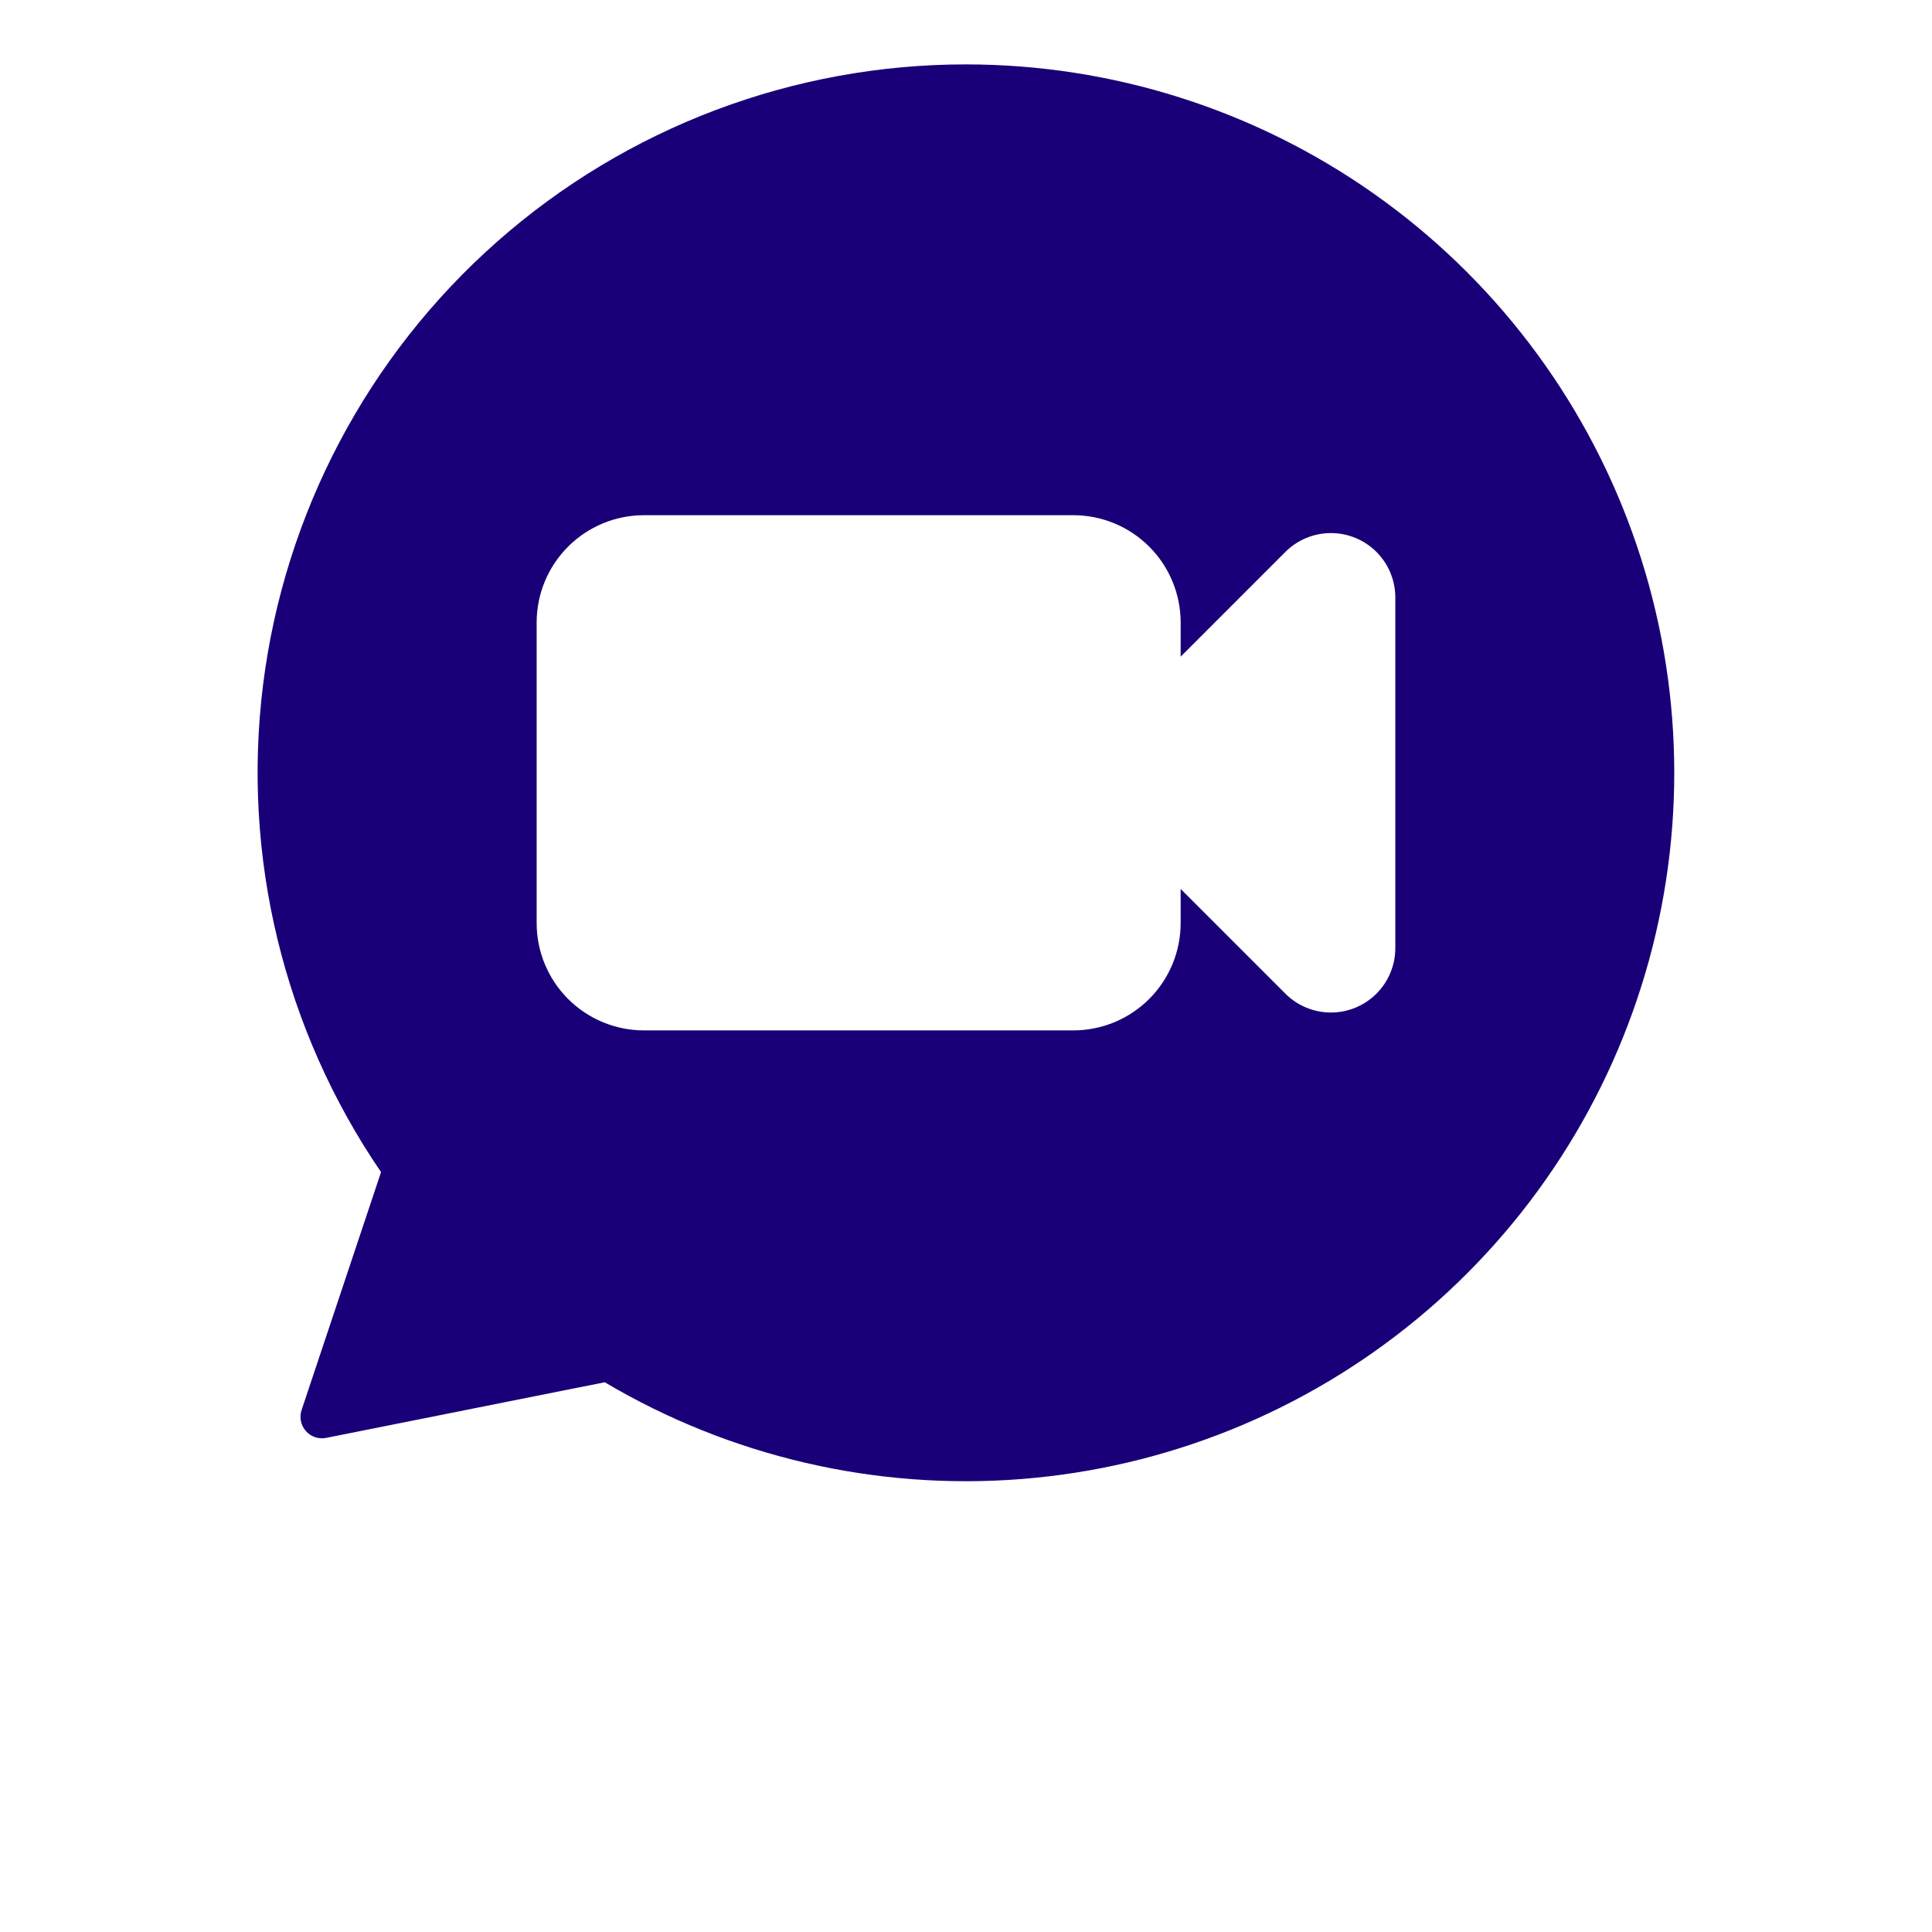 <?xml version="1.0" encoding="UTF-8"?>
<svg width="700pt" height="700pt" version="1.1" viewBox="0 0 700 700" xmlns="http://www.w3.org/2000/svg" xmlns:xlink="http://www.w3.org/1999/xlink" fill="#1A0078">
 <defs>
  <symbol id="w" overflow="visible">
   <path d="m26.047-1.562c-1.336 0.699-2.731 1.227-4.188 1.578-1.461 0.352-2.981 0.531-4.562 0.531-4.719 0-8.461-1.316-11.219-3.953-2.762-2.644-4.141-6.223-4.141-10.734 0-4.539 1.379-8.129 4.141-10.766 2.758-2.633 6.5-3.953 11.219-3.953 1.582 0 3.102 0.18 4.562 0.531 1.457 0.355 2.852 0.883 4.188 1.578v5.859c-1.355-0.926-2.688-1.602-4-2.031-1.312-0.426-2.699-0.641-4.156-0.641-2.617 0-4.668 0.84-6.156 2.516-1.492 1.668-2.234 3.969-2.234 6.906 0 2.918 0.742 5.215 2.234 6.891 1.488 1.668 3.539 2.5 6.156 2.5 1.457 0 2.844-0.211 4.156-0.641 1.312-0.426 2.644-1.102 4-2.031z"/>
  </symbol>
  <symbol id="c" overflow="visible">
   <path d="m19.062-15.469c-0.594-0.281-1.188-0.488-1.781-0.625-0.586-0.133-1.172-0.203-1.766-0.203-1.75 0-3.102 0.562-4.047 1.688-0.938 1.117-1.406 2.719-1.406 4.812v9.797h-6.797v-21.266h6.797v3.484c0.875-1.383 1.879-2.394 3.016-3.031 1.133-0.645 2.488-0.969 4.062-0.969 0.227 0 0.473 0.012 0.734 0.031 0.27 0.023 0.66 0.062 1.172 0.125z"/>
  </symbol>
  <symbol id="b" overflow="visible">
   <path d="m24.5-10.688v1.938h-15.891c0.156 1.594 0.727 2.793 1.719 3.594 0.988 0.793 2.367 1.188 4.141 1.188 1.426 0 2.891-0.207 4.391-0.625 1.5-0.426 3.039-1.07 4.625-1.938v5.234c-1.605 0.617-3.215 1.074-4.828 1.375-1.605 0.312-3.211 0.469-4.812 0.469-3.844 0-6.836-0.973-8.969-2.922-2.137-1.957-3.203-4.703-3.203-8.234 0-3.469 1.047-6.195 3.141-8.188 2.094-1.988 4.977-2.984 8.656-2.984 3.344 0 6.016 1.008 8.016 3.016 2.008 2.012 3.016 4.703 3.016 8.078zm-6.984-2.266c0-1.289-0.383-2.332-1.141-3.125-0.75-0.789-1.734-1.188-2.953-1.188-1.312 0-2.383 0.371-3.203 1.109-0.824 0.742-1.34 1.809-1.547 3.203z"/>
  </symbol>
  <symbol id="m" overflow="visible">
   <path d="m12.797-9.578c-1.418 0-2.484 0.246-3.203 0.734-0.711 0.48-1.062 1.188-1.062 2.125 0 0.855 0.285 1.527 0.859 2.016 0.57 0.492 1.375 0.734 2.406 0.734 1.27 0 2.344-0.457 3.219-1.375 0.875-0.914 1.312-2.066 1.312-3.453v-0.781zm10.391-2.562v12.141h-6.859v-3.156c-0.906 1.293-1.934 2.234-3.078 2.828-1.137 0.582-2.523 0.875-4.156 0.875-2.199 0-3.984-0.641-5.359-1.922s-2.062-2.945-2.062-5c0-2.5 0.852-4.328 2.562-5.484 1.719-1.164 4.414-1.75 8.094-1.75h4v-0.531c0-1.082-0.43-1.875-1.281-2.375-0.844-0.5-2.164-0.75-3.953-0.75-1.461 0-2.82 0.148-4.078 0.438-1.25 0.293-2.414 0.73-3.484 1.312v-5.188c1.457-0.352 2.922-0.617 4.391-0.797 1.469-0.188 2.938-0.281 4.406-0.281 3.832 0 6.598 0.758 8.297 2.266 1.707 1.512 2.562 3.969 2.562 7.375z"/>
  </symbol>
  <symbol id="a" overflow="visible">
   <path d="m10.688-27.312v6.047h7.016v4.859h-7.016v9.016c0 0.992 0.195 1.664 0.594 2.016 0.395 0.344 1.172 0.516 2.328 0.516h3.5v4.859h-5.828c-2.688 0-4.594-0.555-5.719-1.672-1.117-1.125-1.672-3.031-1.672-5.719v-9.016h-3.375v-4.859h3.375v-6.047z"/>
  </symbol>
  <symbol id="h" overflow="visible">
   <path d="m17.734-18.156v-11.391h6.844v29.547h-6.844v-3.078c-0.938 1.25-1.969 2.168-3.094 2.75s-2.43 0.875-3.906 0.875c-2.625 0-4.781-1.039-6.469-3.125-1.68-2.082-2.516-4.758-2.516-8.031 0-3.281 0.836-5.961 2.516-8.047 1.688-2.082 3.844-3.125 6.469-3.125 1.469 0 2.766 0.297 3.891 0.891 1.133 0.586 2.172 1.496 3.109 2.734zm-4.484 13.766c1.457 0 2.566-0.531 3.328-1.594 0.77-1.062 1.156-2.602 1.156-4.625 0-2.031-0.387-3.578-1.156-4.641-0.762-1.062-1.871-1.594-3.328-1.594-1.438 0-2.543 0.531-3.312 1.594-0.762 1.062-1.141 2.609-1.141 4.641 0 2.023 0.379 3.562 1.141 4.625 0.77 1.062 1.875 1.594 3.312 1.594z"/>
  </symbol>
  <symbol id="l" overflow="visible">
   <path d="m14.578-4.391c1.457 0 2.566-0.531 3.328-1.594 0.77-1.062 1.156-2.602 1.156-4.625 0-2.031-0.387-3.578-1.156-4.641-0.762-1.062-1.871-1.594-3.328-1.594-1.449 0-2.562 0.539-3.344 1.609-0.781 1.062-1.172 2.606-1.172 4.625 0 2.012 0.391 3.555 1.172 4.625 0.781 1.062 1.895 1.594 3.344 1.594zm-4.516-13.766c0.938-1.238 1.973-2.148 3.109-2.734 1.145-0.594 2.457-0.891 3.938-0.891 2.625 0 4.773 1.043 6.453 3.125 1.688 2.086 2.531 4.766 2.531 8.047 0 3.273-0.844 5.949-2.531 8.031-1.68 2.086-3.828 3.125-6.453 3.125-1.48 0-2.793-0.293-3.938-0.875-1.137-0.594-2.172-1.508-3.109-2.75v3.078h-6.797v-29.547h6.797z"/>
  </symbol>
  <symbol id="g" overflow="visible">
   <path d="m0.469-21.266h6.797l5.719 14.422 4.859-14.422h6.812l-8.953 23.281c-0.898 2.363-1.945 4.016-3.141 4.953-1.199 0.945-2.777 1.422-4.734 1.422h-3.938v-4.453h2.125c1.156 0 1.992-0.188 2.516-0.562 0.531-0.367 0.941-1.023 1.234-1.969l0.188-0.594z"/>
  </symbol>
  <symbol id="k" overflow="visible">
   <path d="m3.562-28.344h7.312v28.344h-7.312z"/>
  </symbol>
  <symbol id="f" overflow="visible">
   <path d="m3.562-28.344h12.141c3.602 0 6.367 0.805 8.297 2.406 1.938 1.594 2.906 3.871 2.906 6.828 0 2.981-0.969 5.273-2.906 6.875-1.93 1.594-4.695 2.391-8.297 2.391h-4.828v9.844h-7.312zm7.312 5.297v7.906h4.047c1.414 0 2.508-0.344 3.281-1.031 0.781-0.688 1.172-1.664 1.172-2.938 0-1.258-0.391-2.227-1.172-2.906-0.773-0.688-1.867-1.031-3.281-1.031z"/>
  </symbol>
  <symbol id="e" overflow="visible">
   <path d="m3.031-8.281v-12.984h6.844v2.125c0 1.156-0.008 2.606-0.016 4.344-0.012 1.742-0.016 2.902-0.016 3.484 0 1.711 0.039 2.938 0.125 3.688 0.094 0.75 0.242 1.297 0.453 1.641 0.281 0.449 0.645 0.793 1.094 1.031 0.445 0.242 0.961 0.359 1.547 0.359 1.414 0 2.531-0.539 3.344-1.625 0.812-1.094 1.219-2.609 1.219-4.547v-10.5h6.797v21.266h-6.797v-3.078c-1.031 1.242-2.121 2.156-3.266 2.75-1.148 0.582-2.406 0.875-3.781 0.875-2.461 0-4.336-0.75-5.625-2.25-1.281-1.508-1.922-3.703-1.922-6.578z"/>
  </symbol>
  <symbol id="v" overflow="visible">
   <path d="m10.875-22.828v17.297h2.625c2.988 0 5.269-0.738 6.844-2.219 1.582-1.477 2.375-3.629 2.375-6.453 0-2.812-0.789-4.953-2.359-6.422-1.574-1.469-3.859-2.203-6.859-2.203zm-7.312-5.516h7.719c4.301 0 7.504 0.309 9.609 0.922 2.113 0.605 3.922 1.641 5.422 3.109 1.332 1.281 2.32 2.762 2.969 4.438 0.645 1.668 0.969 3.559 0.969 5.672 0 2.137-0.324 4.043-0.969 5.719-0.648 1.68-1.637 3.156-2.969 4.438-1.512 1.469-3.336 2.512-5.469 3.125-2.125 0.617-5.312 0.922-9.562 0.922h-7.719z"/>
  </symbol>
  <symbol id="j" overflow="visible">
   <path d="m3.266-21.266h6.797v21.266h-6.797zm0-8.281h6.797v5.547h-6.797z"/>
  </symbol>
  <symbol id="i" overflow="visible">
   <path d="m20.453-20.609v5.547c-0.93-0.633-1.855-1.102-2.781-1.406-0.93-0.301-1.891-0.453-2.891-0.453-1.906 0-3.391 0.559-4.453 1.672-1.055 1.105-1.578 2.652-1.578 4.641 0 1.98 0.523 3.527 1.578 4.641 1.062 1.105 2.547 1.656 4.453 1.656 1.062 0 2.066-0.156 3.016-0.469 0.957-0.32 1.844-0.789 2.656-1.406v5.562c-1.062 0.398-2.141 0.688-3.234 0.875-1.094 0.195-2.195 0.297-3.297 0.297-3.836 0-6.836-0.984-9-2.953-2.168-1.969-3.25-4.703-3.25-8.203 0-3.508 1.082-6.25 3.25-8.219 2.164-1.969 5.164-2.953 9-2.953 1.113 0 2.211 0.102 3.297 0.297 1.082 0.199 2.16 0.492 3.234 0.875z"/>
  </symbol>
  <symbol id="u" overflow="visible">
   <path d="m3.266-29.547h6.797v16.078l7.828-7.797h7.891l-10.375 9.766 11.203 11.5h-8.25l-8.297-8.875v8.875h-6.797z"/>
  </symbol>
  <symbol id="t" overflow="visible">
   <path d="m20.781-5.172h-11.438l-1.812 5.172h-7.344l10.5-28.344h8.719l10.5 28.344h-7.344zm-9.609-5.25h7.766l-3.875-11.281z"/>
  </symbol>
  <symbol id="s" overflow="visible">
   <path d="m17.266-29.547v4.469h-3.766c-0.961 0-1.633 0.172-2.016 0.516-0.375 0.344-0.562 0.949-0.562 1.812v1.484h5.812v4.859h-5.812v16.406h-6.797v-16.406h-3.391v-4.859h3.391v-1.484c0-2.312 0.645-4.019 1.938-5.125 1.289-1.113 3.289-1.672 6-1.672z"/>
  </symbol>
  <symbol id="d" overflow="visible">
   <path d="m13.391-16.922c-1.512 0-2.664 0.543-3.453 1.625-0.793 1.086-1.188 2.648-1.188 4.688 0 2.031 0.395 3.59 1.188 4.672 0.789 1.086 1.941 1.625 3.453 1.625 1.477 0 2.609-0.539 3.391-1.625 0.789-1.082 1.188-2.641 1.188-4.672 0-2.039-0.398-3.602-1.188-4.688-0.781-1.082-1.914-1.625-3.391-1.625zm0-4.859c3.656 0 6.508 0.992 8.562 2.969 2.062 1.969 3.094 4.703 3.094 8.203 0 3.492-1.031 6.227-3.094 8.203-2.055 1.969-4.906 2.953-8.562 2.953-3.68 0-6.555-0.984-8.625-2.953-2.062-1.977-3.094-4.711-3.094-8.203 0-3.5 1.031-6.234 3.094-8.203 2.07-1.977 4.945-2.969 8.625-2.969z"/>
  </symbol>
  <symbol id="r" overflow="visible">
   <path d="m22.984-17.734c0.852-1.32 1.867-2.328 3.047-3.016 1.188-0.688 2.492-1.031 3.922-1.031 2.438 0 4.297 0.758 5.578 2.266 1.281 1.5 1.922 3.688 1.922 6.562v12.953h-6.844v-11.094c0.008-0.164 0.02-0.336 0.031-0.516 0.008-0.176 0.016-0.426 0.016-0.75 0-1.508-0.227-2.602-0.672-3.281-0.449-0.676-1.164-1.016-2.141-1.016-1.293 0-2.293 0.531-3 1.594-0.699 1.062-1.062 2.606-1.094 4.625v10.438h-6.828v-11.094c0-2.352-0.203-3.867-0.609-4.547-0.406-0.676-1.133-1.016-2.172-1.016-1.305 0-2.309 0.539-3.016 1.609-0.711 1.074-1.062 2.602-1.062 4.578v10.469h-6.828v-21.266h6.828v3.109c0.832-1.195 1.789-2.098 2.875-2.703 1.082-0.613 2.273-0.922 3.578-0.922 1.469 0 2.766 0.355 3.891 1.062 1.133 0.711 1.992 1.703 2.578 2.984z"/>
  </symbol>
  <symbol id="q" overflow="visible">
   <path d="m24.656-12.953v12.953h-6.844v-9.875c0-1.863-0.043-3.141-0.125-3.828-0.086-0.695-0.227-1.211-0.422-1.547-0.273-0.438-0.637-0.781-1.094-1.031-0.449-0.25-0.965-0.375-1.547-0.375-1.418 0-2.531 0.547-3.344 1.641s-1.219 2.609-1.219 4.547v10.469h-6.797v-29.547h6.797v11.391c1.031-1.238 2.117-2.148 3.266-2.734 1.156-0.594 2.426-0.891 3.812-0.891 2.457 0 4.32 0.758 5.594 2.266 1.281 1.5 1.922 3.688 1.922 6.562z"/>
  </symbol>
  <symbol id="p" overflow="visible">
   <path d="m3.562-28.344h8.172l10.312 19.438v-19.438h6.938v28.344h-8.172l-10.312-19.453v19.453h-6.938z"/>
  </symbol>
  <symbol id="o" overflow="visible">
   <path d="m24.656-12.953v12.953h-6.844v-9.906c0-1.844-0.043-3.109-0.125-3.797-0.086-0.695-0.227-1.211-0.422-1.547-0.273-0.438-0.637-0.781-1.094-1.031-0.449-0.25-0.965-0.375-1.547-0.375-1.418 0-2.531 0.547-3.344 1.641s-1.219 2.609-1.219 4.547v10.469h-6.797v-21.266h6.797v3.109c1.031-1.238 2.117-2.148 3.266-2.734 1.156-0.594 2.426-0.891 3.812-0.891 2.457 0 4.32 0.758 5.594 2.266 1.281 1.5 1.922 3.688 1.922 6.562z"/>
  </symbol>
  <symbol id="n" overflow="visible">
   <path d="m3.266-21.266h6.797v20.891c0 2.844-0.684 5.016-2.047 6.516-1.367 1.5-3.352 2.25-5.953 2.25h-3.359v-4.453h1.188c1.289 0 2.176-0.293 2.656-0.875 0.477-0.586 0.719-1.73 0.719-3.438zm0-8.281h6.797v5.547h-6.797z"/>
  </symbol>
 </defs>
 <g>
  <path d="m350 23.332c-62.562-0.02-122.98 22.82-169.88 64.223-46.902 41.402-77.066 98.516-84.812 160.6-7.746 62.082 7.457 124.86 42.75 176.52l-28.777 86.176c-0.895 2.641-0.305 5.559 1.543 7.648 1.848 2.09 4.672 3.027 7.402 2.465l100.88-20.145c45.453 26.934 98.113 39.184 150.79 35.078s102.8-24.367 143.53-58.02 70.086-79.055 84.055-130.01c13.969-50.953 11.875-104.98-6.004-154.7-17.875-49.719-50.66-92.711-93.875-123.11-43.219-30.395-94.762-46.711-147.6-46.723zm155.55 320.21c-0.004 6.188-2.465 12.113-6.84 16.488-4.375 4.371-10.305 6.824-16.488 6.824-6.188 0.004-12.117-2.453-16.492-6.82l-37.957-37.957v12.367c0 10.312-4.098 20.203-11.391 27.496-7.293 7.293-17.184 11.391-27.496 11.391h-155.56c-10.312 0-20.203-4.098-27.496-11.391-7.293-7.293-11.391-17.184-11.391-27.496v-108.89c0-10.312 4.098-20.203 11.391-27.496 7.293-7.293 17.184-11.391 27.496-11.391h155.56c10.312 0 20.203 4.098 27.496 11.391 7.293 7.293 11.391 17.184 11.391 27.496v12.367l37.957-37.957c4.375-4.367 10.305-6.824 16.492-6.82 6.184 0 12.113 2.453 16.488 6.824 4.375 4.375 6.836 10.301 6.84 16.488z"/>
  
 </g>
</svg>
